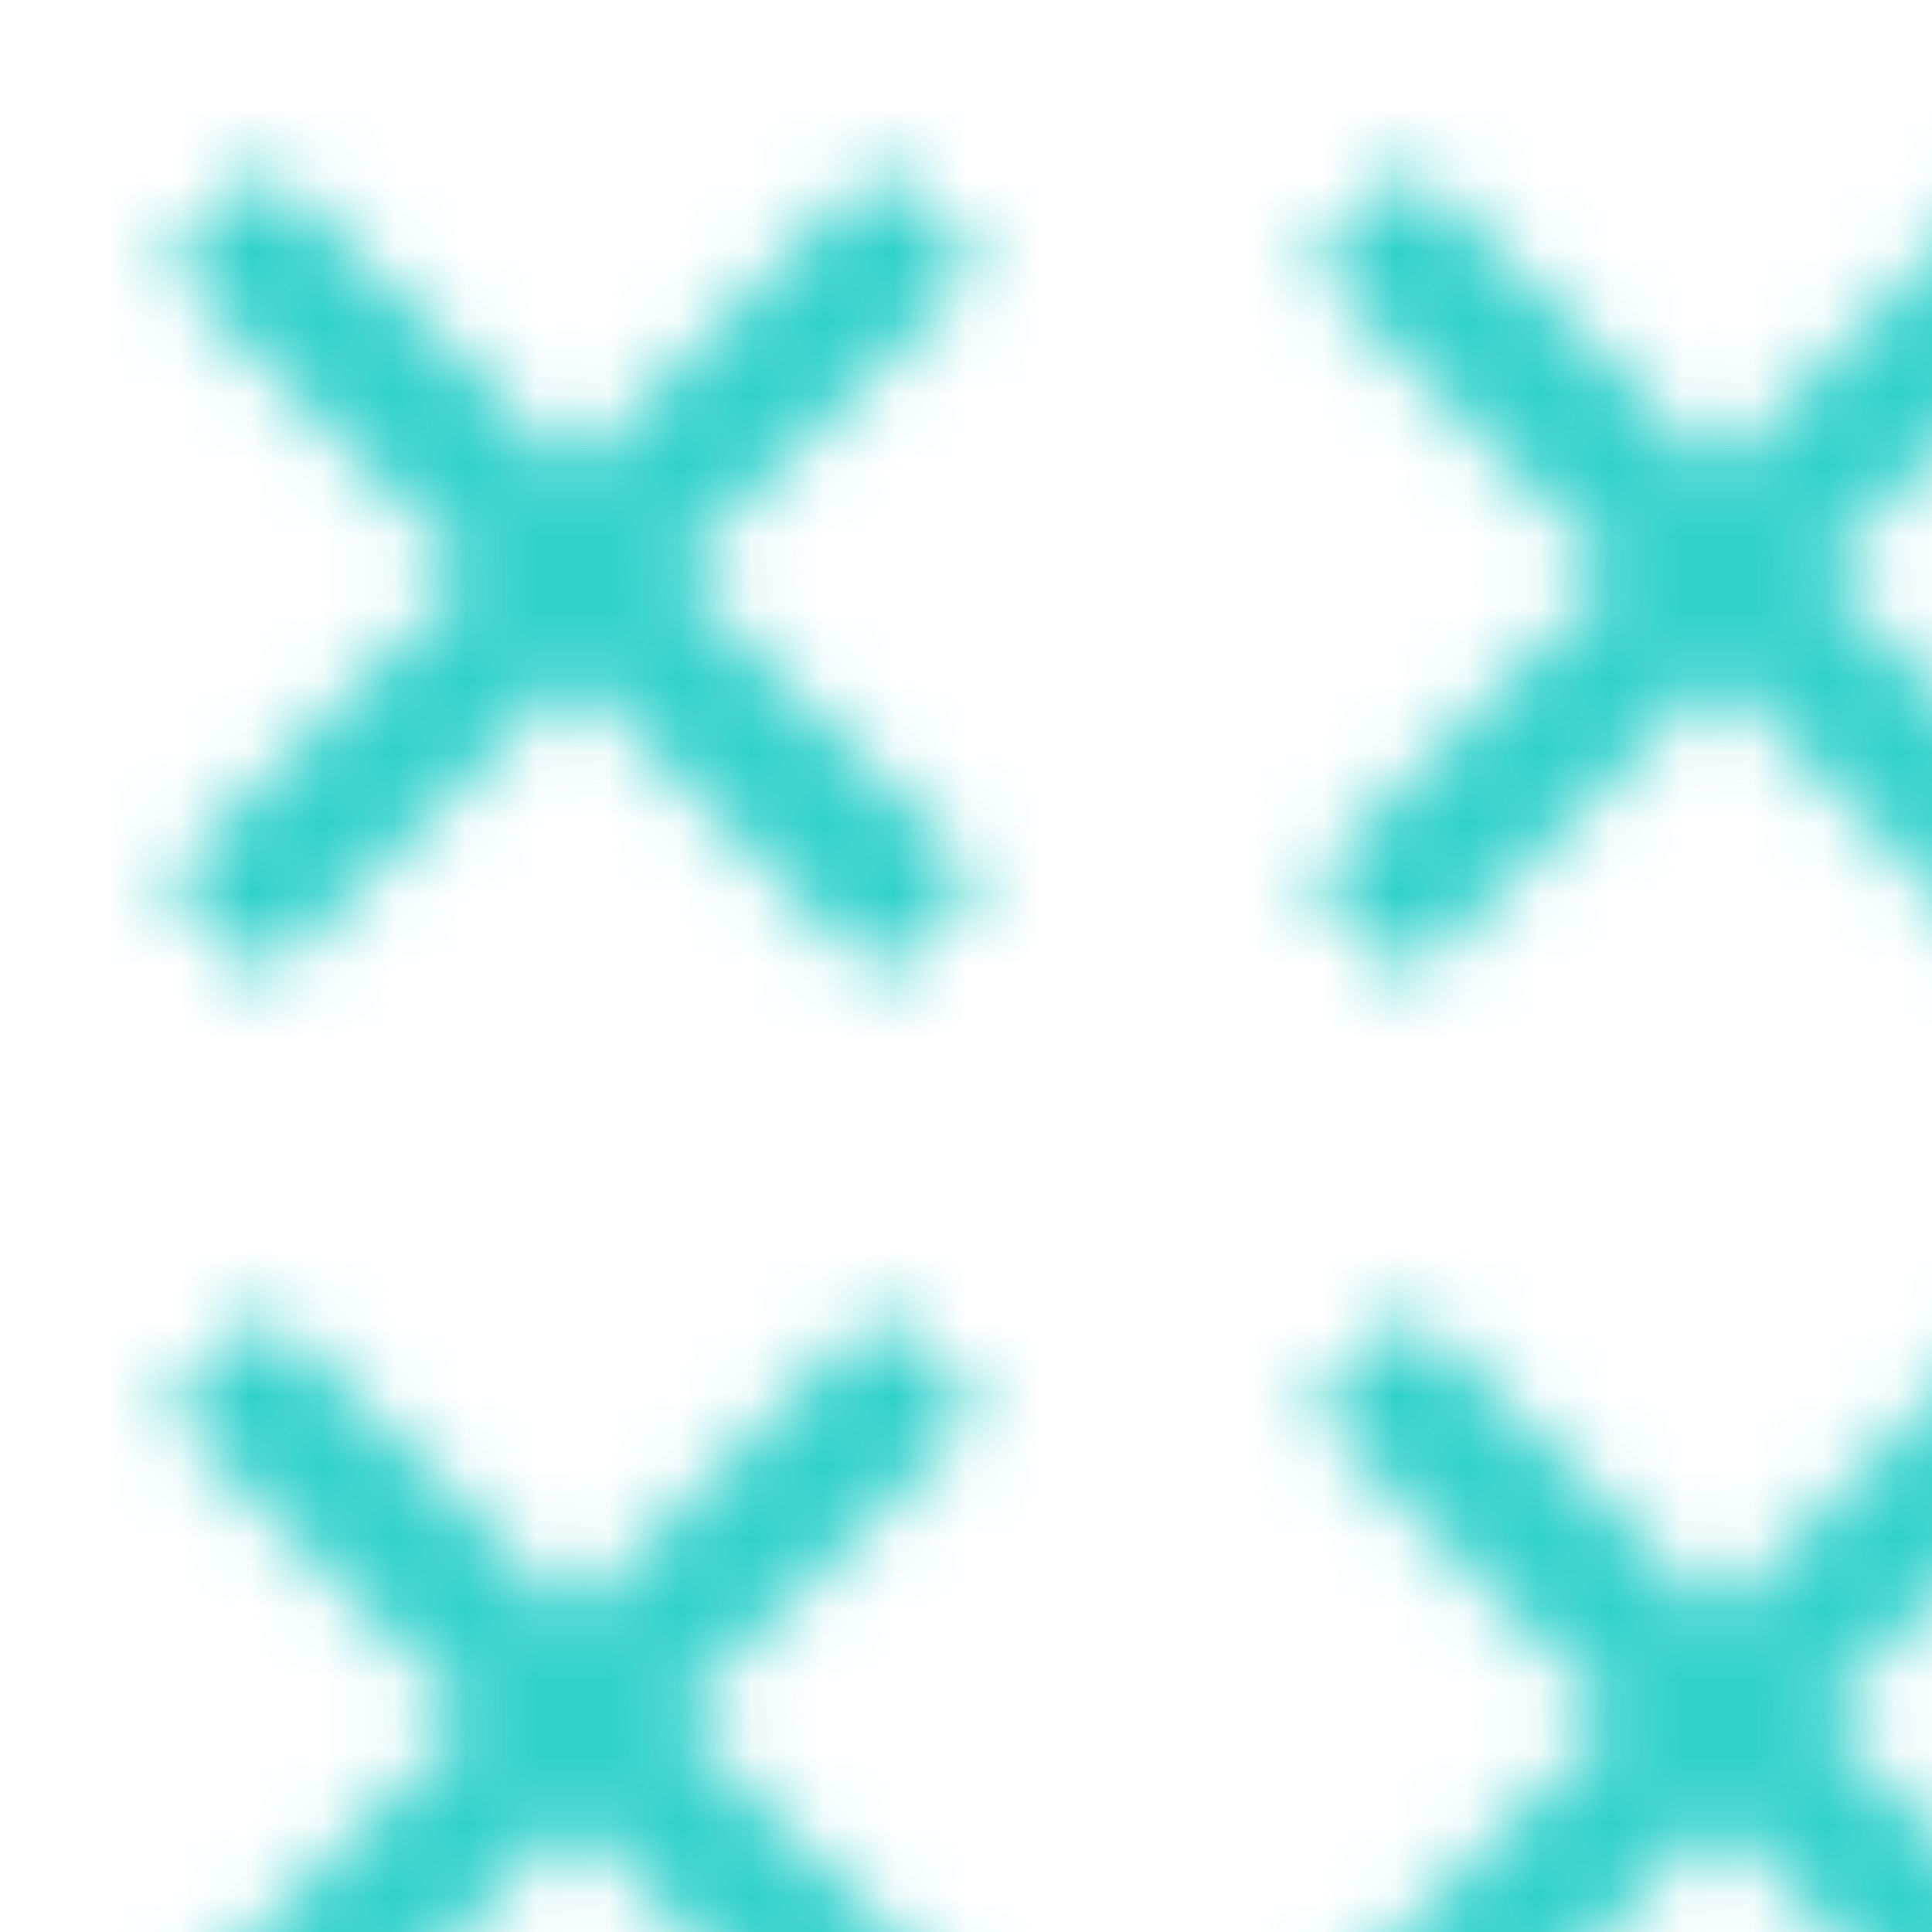 <?xml version='1.0' encoding='UTF-8' ?>
<svg xmlns='http://www.w3.org/2000/svg' version='1.0' width='27.0' height='27.0'>
<defs>
<pattern id='P11p30d1cb' x='0' y='0' width='16' height='16' patternUnits='userSpaceOnUse'>
  <path fill='none' stroke-width='2' stroke='#30d1cb' line-cap='round' d='M 3.0,3.0 L 13.0,13.0 M 3.0,13.0 L 13.0,3.0' />
</pattern>
</defs>
<g fill='url(#P11p30d1cb)'>
<rect x='0.0' y='0.0' width='27.0' height='27.0' />
</g>
</svg>
